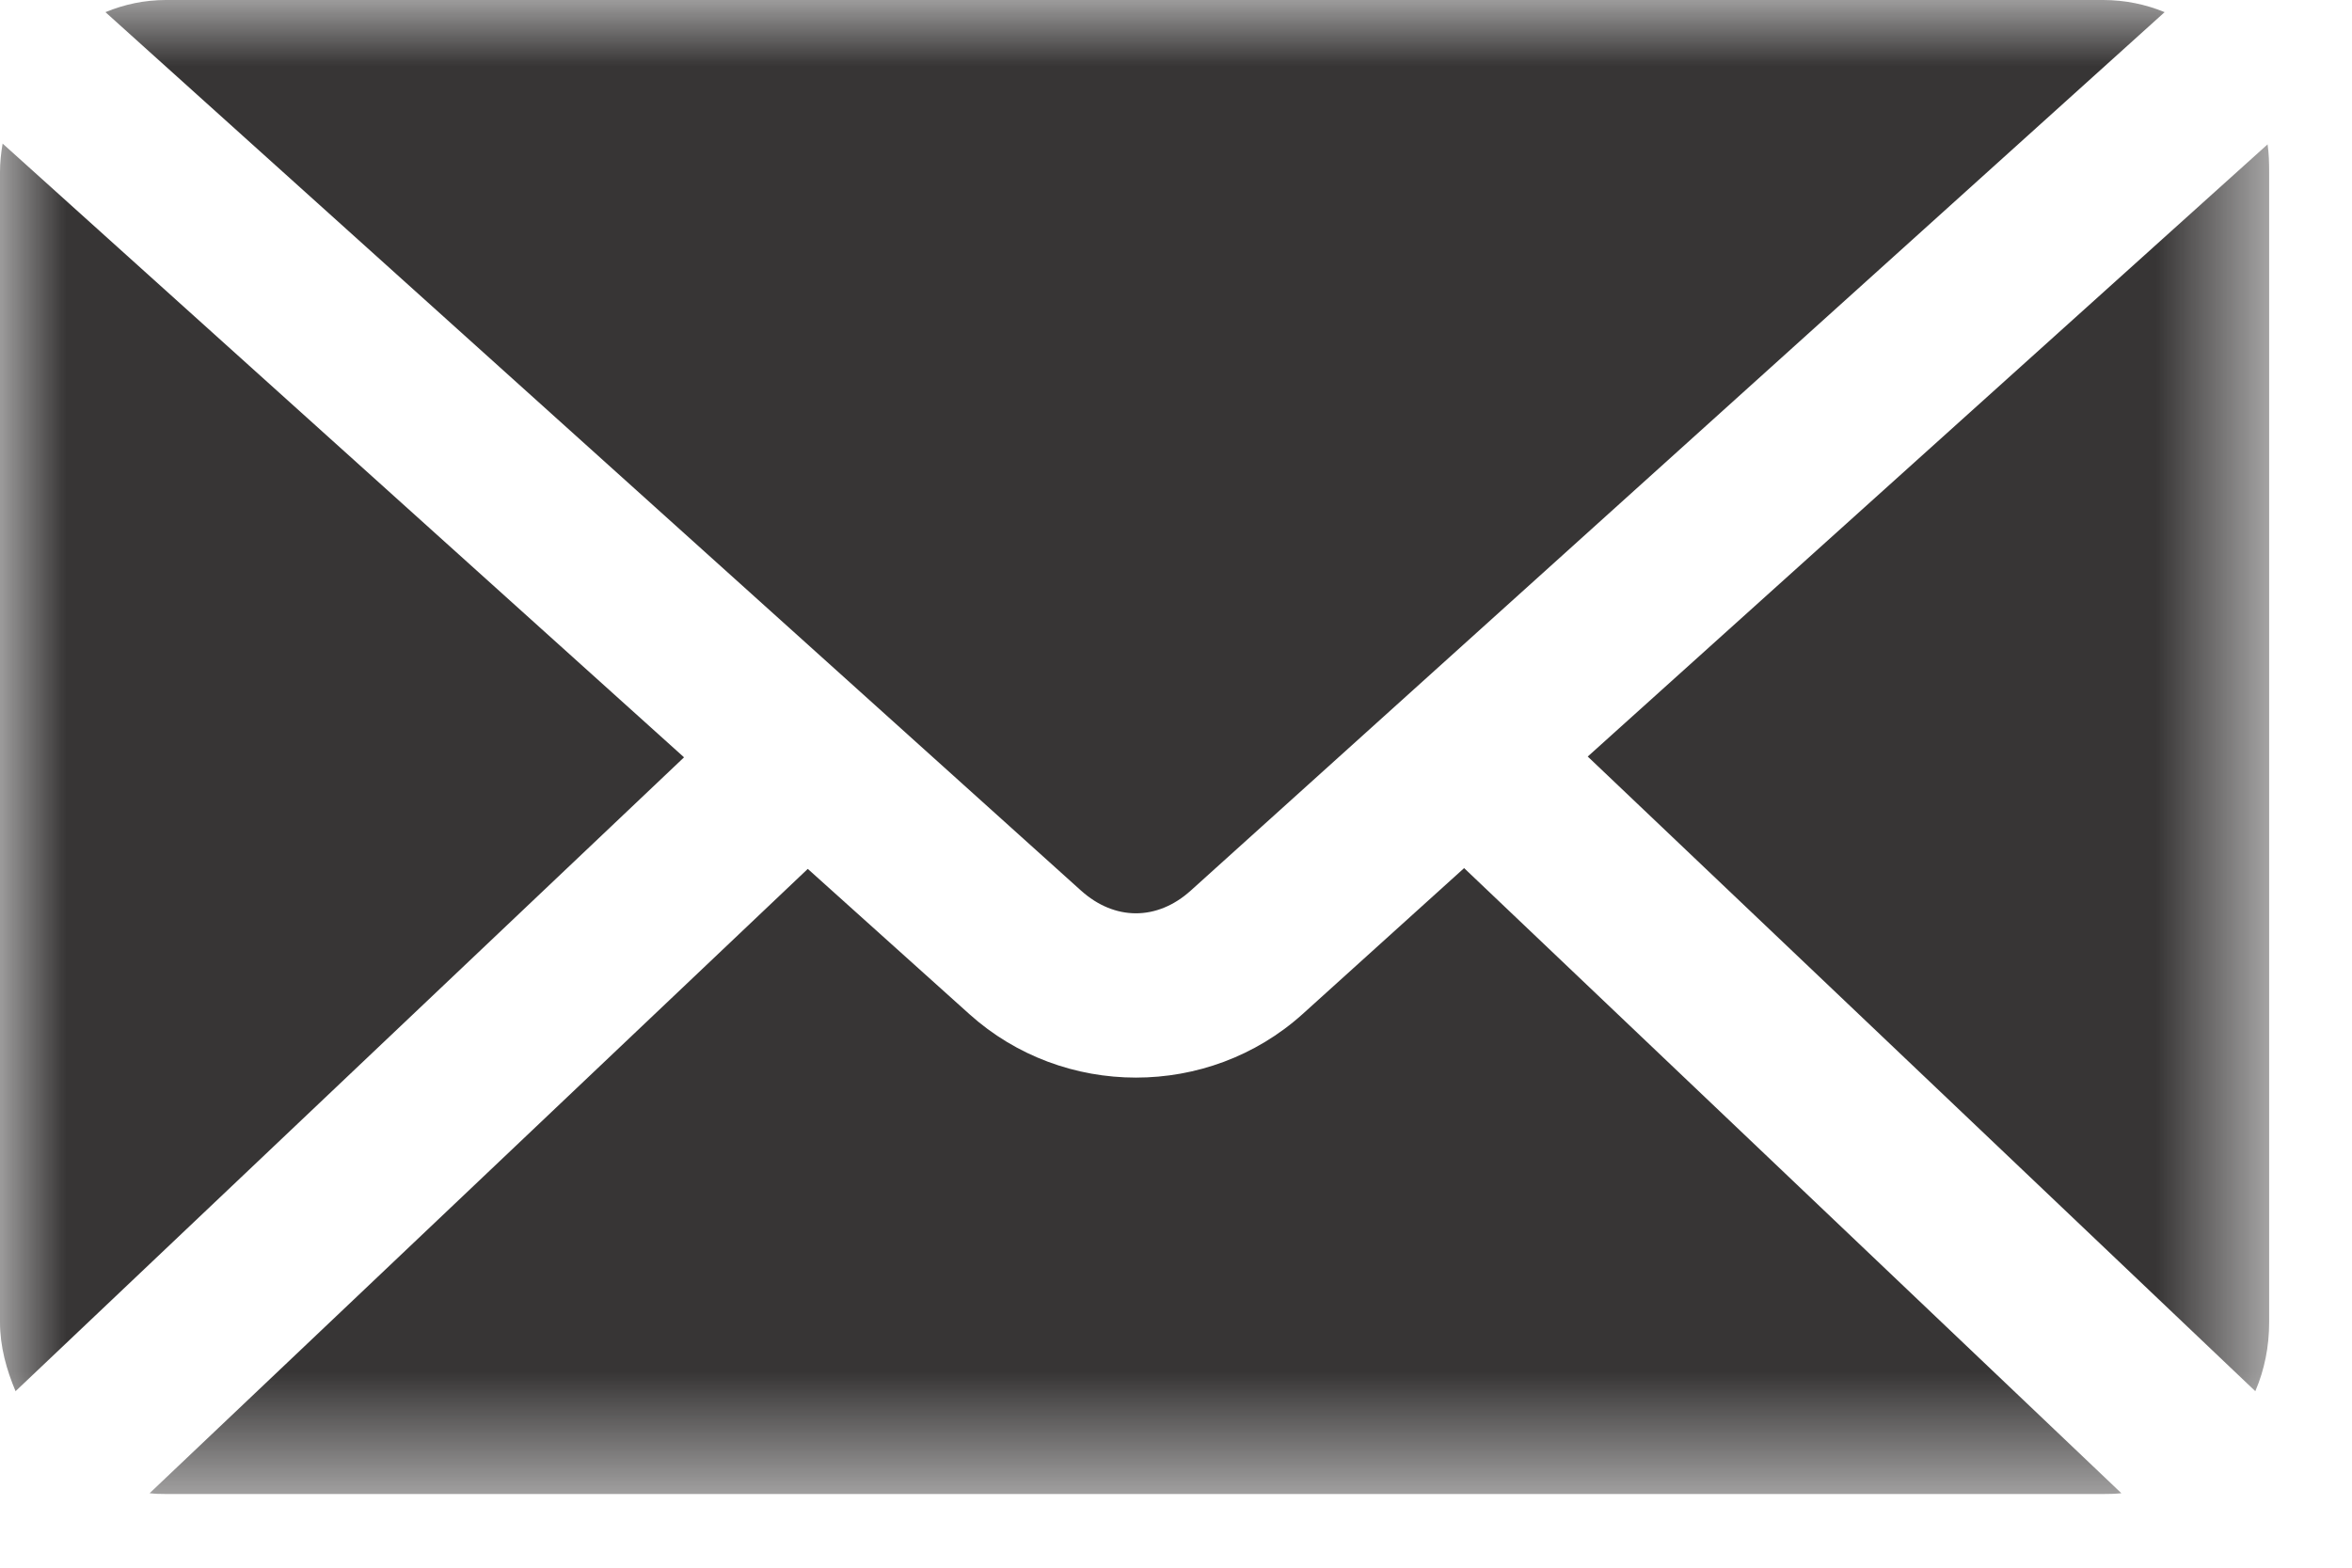 <?xml version="1.0" encoding="UTF-8"?>
<svg width="18px" height="12px" viewBox="0 0 18 12" version="1.1" xmlns="http://www.w3.org/2000/svg" xmlns:xlink="http://www.w3.org/1999/xlink">
    <!-- Generator: sketchtool 52.6 (67491) - http://www.bohemiancoding.com/sketch -->
    <title>22EAEDA4-CF02-4647-B57E-104A313622FB</title>
    <desc>Created with sketchtool.</desc>
    <defs>
        <polygon id="path-1" points="0 0 17.366 0 17.366 11.436 0 11.436"></polygon>
    </defs>
    <g id="Page-1" stroke="none" stroke-width="1" fill="none" fill-rule="evenodd">
        <g id="Home-Design---Display" transform="translate(-407, -1165)">
            <g id="share-email-icon" transform="translate(407, 1165)">
                <mask id="mask-2" fill="white">
                    <use xlink:href="#path-1"></use>
                </mask>
                <g id="Clip-2"></g>
                <path d="M11.205,6.645 L9.968,7.763 C9.248,8.411 8.138,8.41 7.419,7.763 L6.182,6.651 L1.145,11.43 C1.188,11.435 1.226,11.436 1.271,11.436 L16.096,11.436 C16.142,11.436 16.19,11.435 16.235,11.43 L11.205,6.645 Z M17.354,1.105 L12.151,5.791 L17.26,10.649 C17.33,10.486 17.366,10.309 17.366,10.119 L17.366,1.317 C17.366,1.243 17.364,1.175 17.354,1.105 Z M0.02,1.099 C0.008,1.171 -0,1.242 -0,1.317 L-0,10.119 C-0,10.31 0.05,10.485 0.119,10.649 L5.235,5.797 L0.02,1.099 Z M1.271,0 C1.106,0 0.952,0.033 0.807,0.093 L8.273,6.817 C8.531,7.049 8.856,7.049 9.113,6.817 L16.566,0.093 C16.421,0.033 16.261,0 16.096,0 L1.271,0 Z" id="Fill-1" fill="#373535" mask="url(#mask-2)"></path>
            </g>
        </g>
    </g>
</svg>